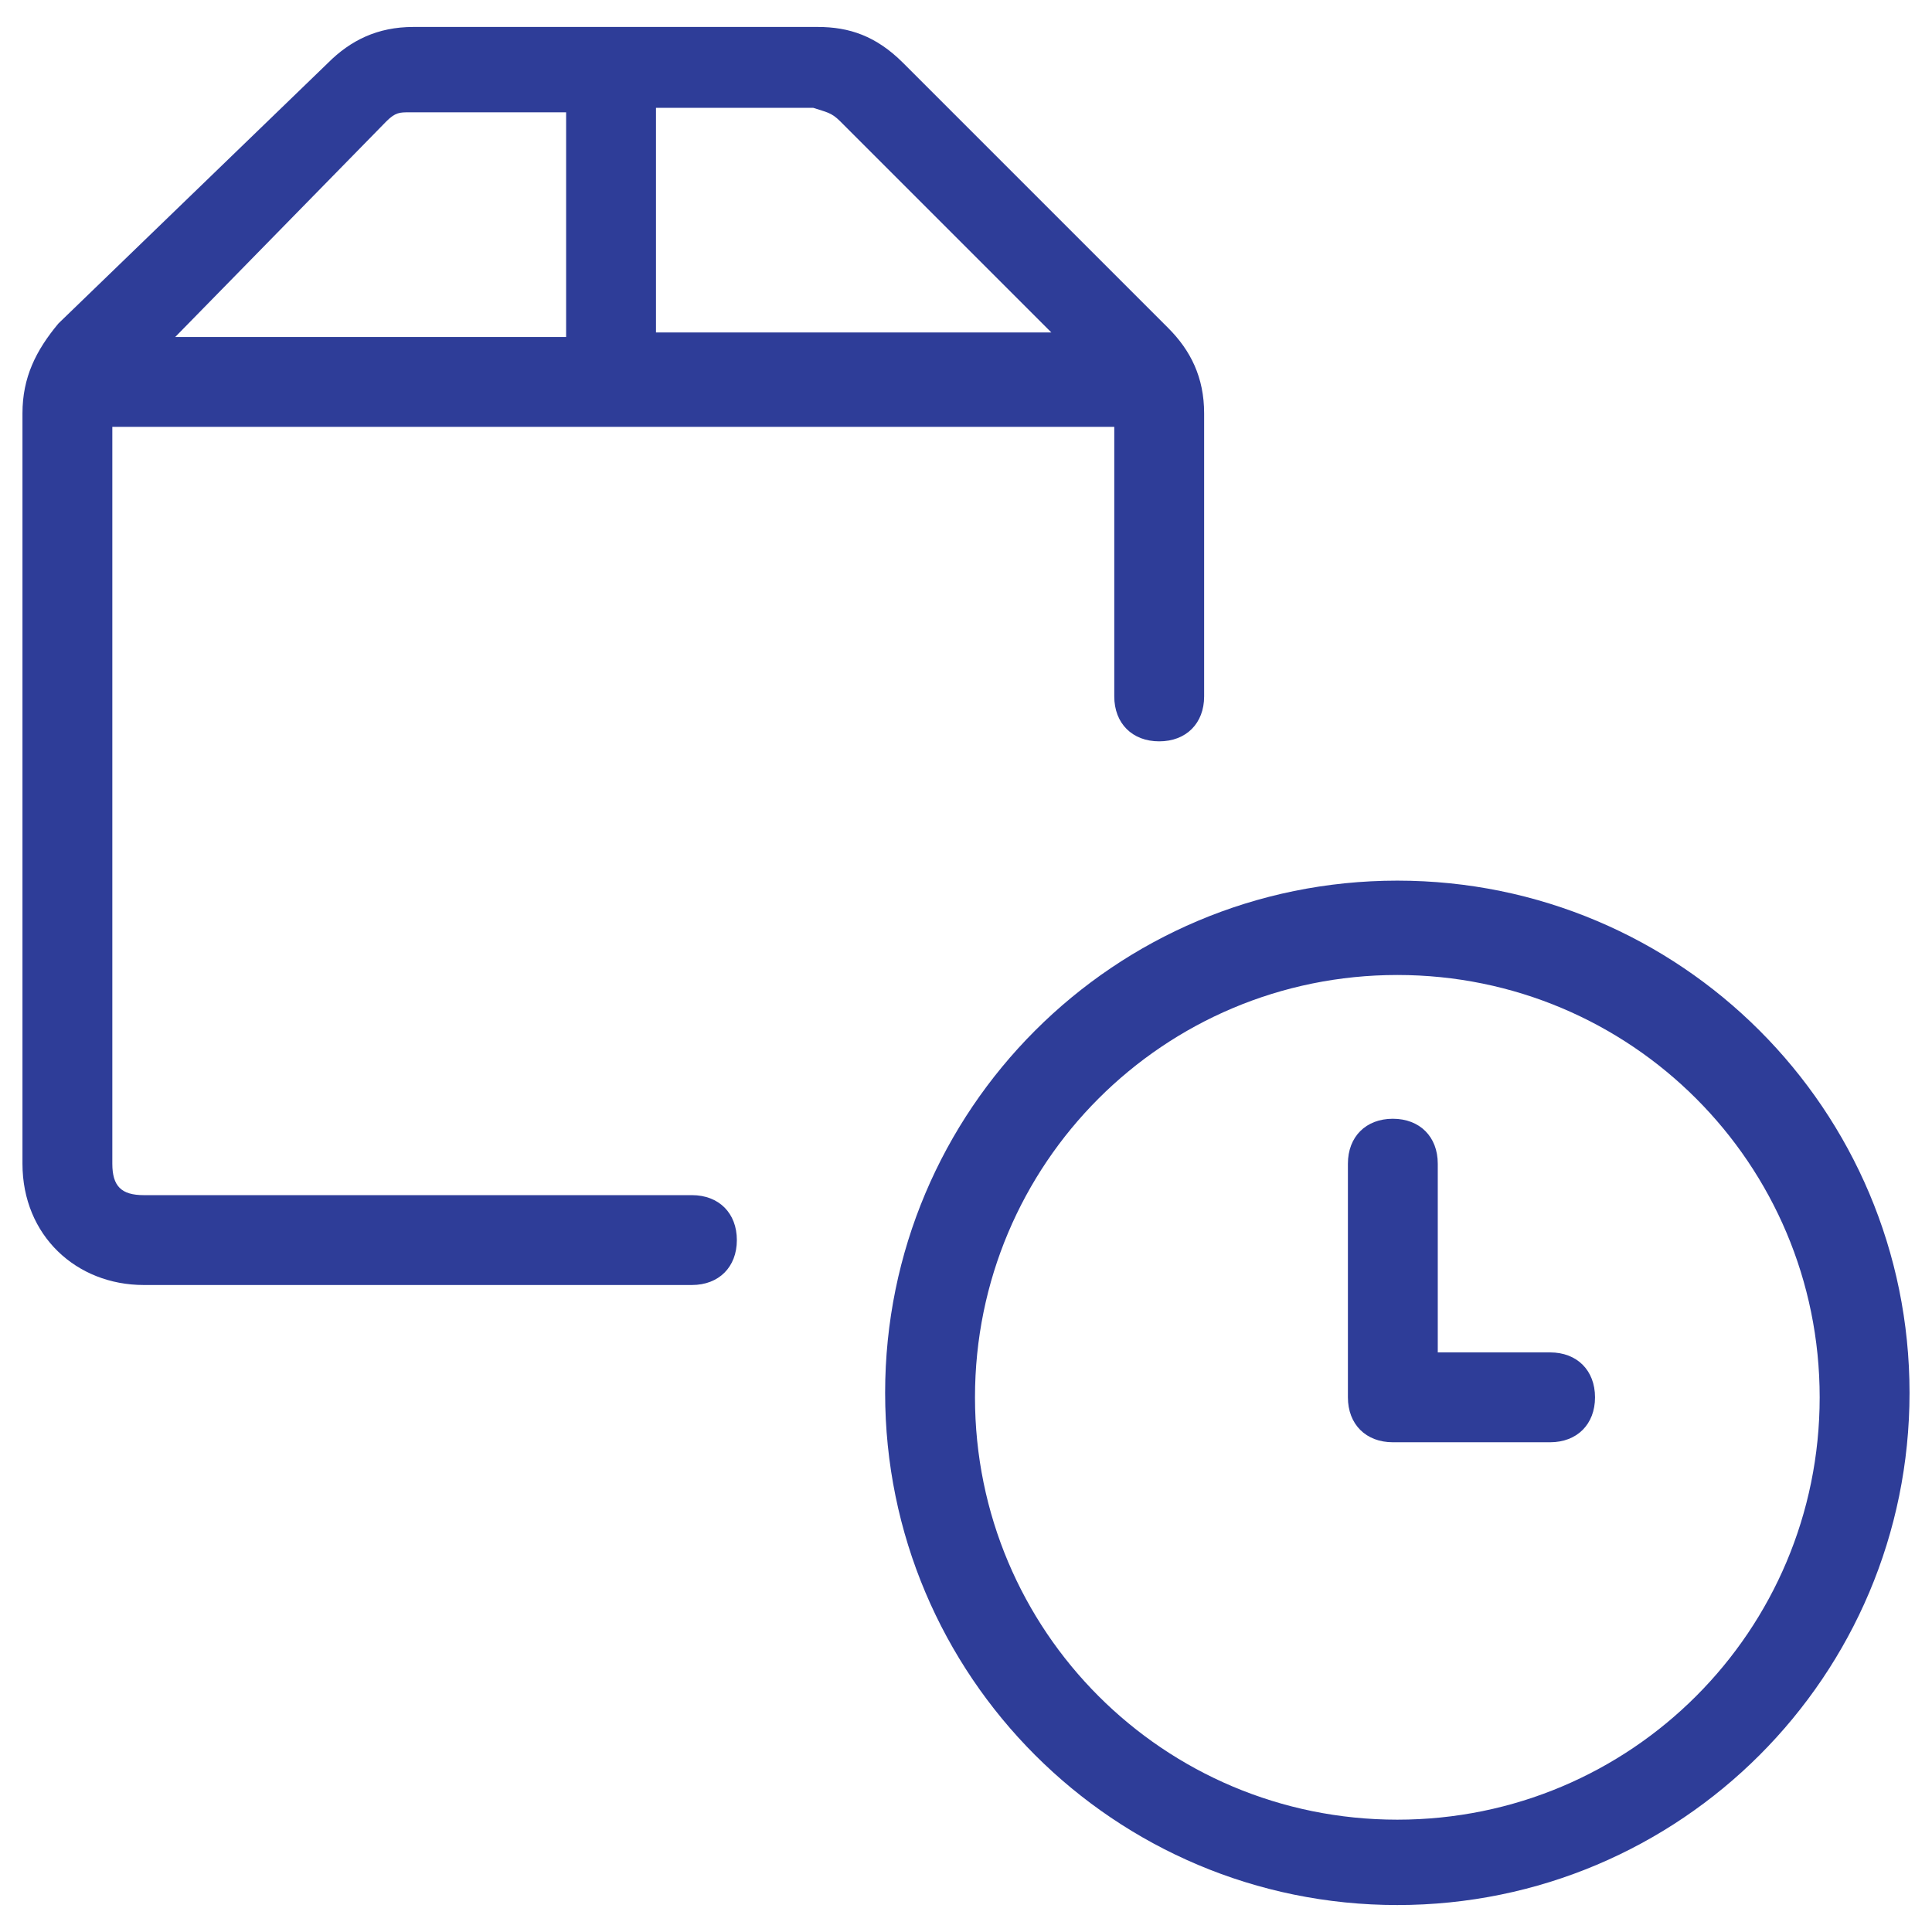 <?xml version="1.0" encoding="UTF-8"?> <!-- Generator: Adobe Illustrator 23.0.3, SVG Export Plug-In . SVG Version: 6.00 Build 0) --> <svg xmlns="http://www.w3.org/2000/svg" xmlns:xlink="http://www.w3.org/1999/xlink" id="Layer_1" x="0px" y="0px" viewBox="0 0 43 43" style="enable-background:new 0 0 43 43;" xml:space="preserve"> <style type="text/css"> .st0{fill:#2E3D98;} </style> <g> <path class="st0" d="M31.1,19.6c-6.3,0-11.4,5.1-11.4,11.4s5.1,11.4,11.4,11.4s11.4-5.1,11.4-11.4S37.4,19.6,31.1,19.6z M31.1,40.5 c-5.2,0-9.4-4.2-9.4-9.4s4.2-9.4,9.4-9.4s9.4,4.2,9.4,9.4S36.3,40.5,31.1,40.5z"></path> <path class="st0" d="M34.5,30.1h-2.5v-4.2c0-0.6-0.4-1-1-1s-1,0.4-1,1v5.2c0,0.6,0.4,1,1,1h3.5c0.6,0,1-0.4,1-1 S35.1,30.1,34.5,30.1z"></path> <path class="st0" d="M15.4,26.6H3.2c-0.5,0-0.7-0.2-0.7-0.7V9.5h22.3v6c0,0.6,0.4,1,1,1s1-0.4,1-1V9.2c0-0.8-0.3-1.4-0.8-1.9 l-5.9-5.9c-0.6-0.6-1.2-0.8-1.9-0.8h-9c-0.8,0-1.4,0.3-1.9,0.8L1.3,7.2C0.8,7.8,0.5,8.4,0.5,9.2v16.7c0,1.6,1.2,2.7,2.7,2.7h12.2 c0.6,0,1-0.4,1-1S16,26.6,15.4,26.6z M18.7,2.7l4.7,4.7h-8.8v-5h3.5C18.4,2.5,18.5,2.5,18.7,2.7z M8.6,2.7c0.2-0.2,0.3-0.2,0.5-0.2 h3.5v5H3.9L8.6,2.7z"></path> </g> </svg> 